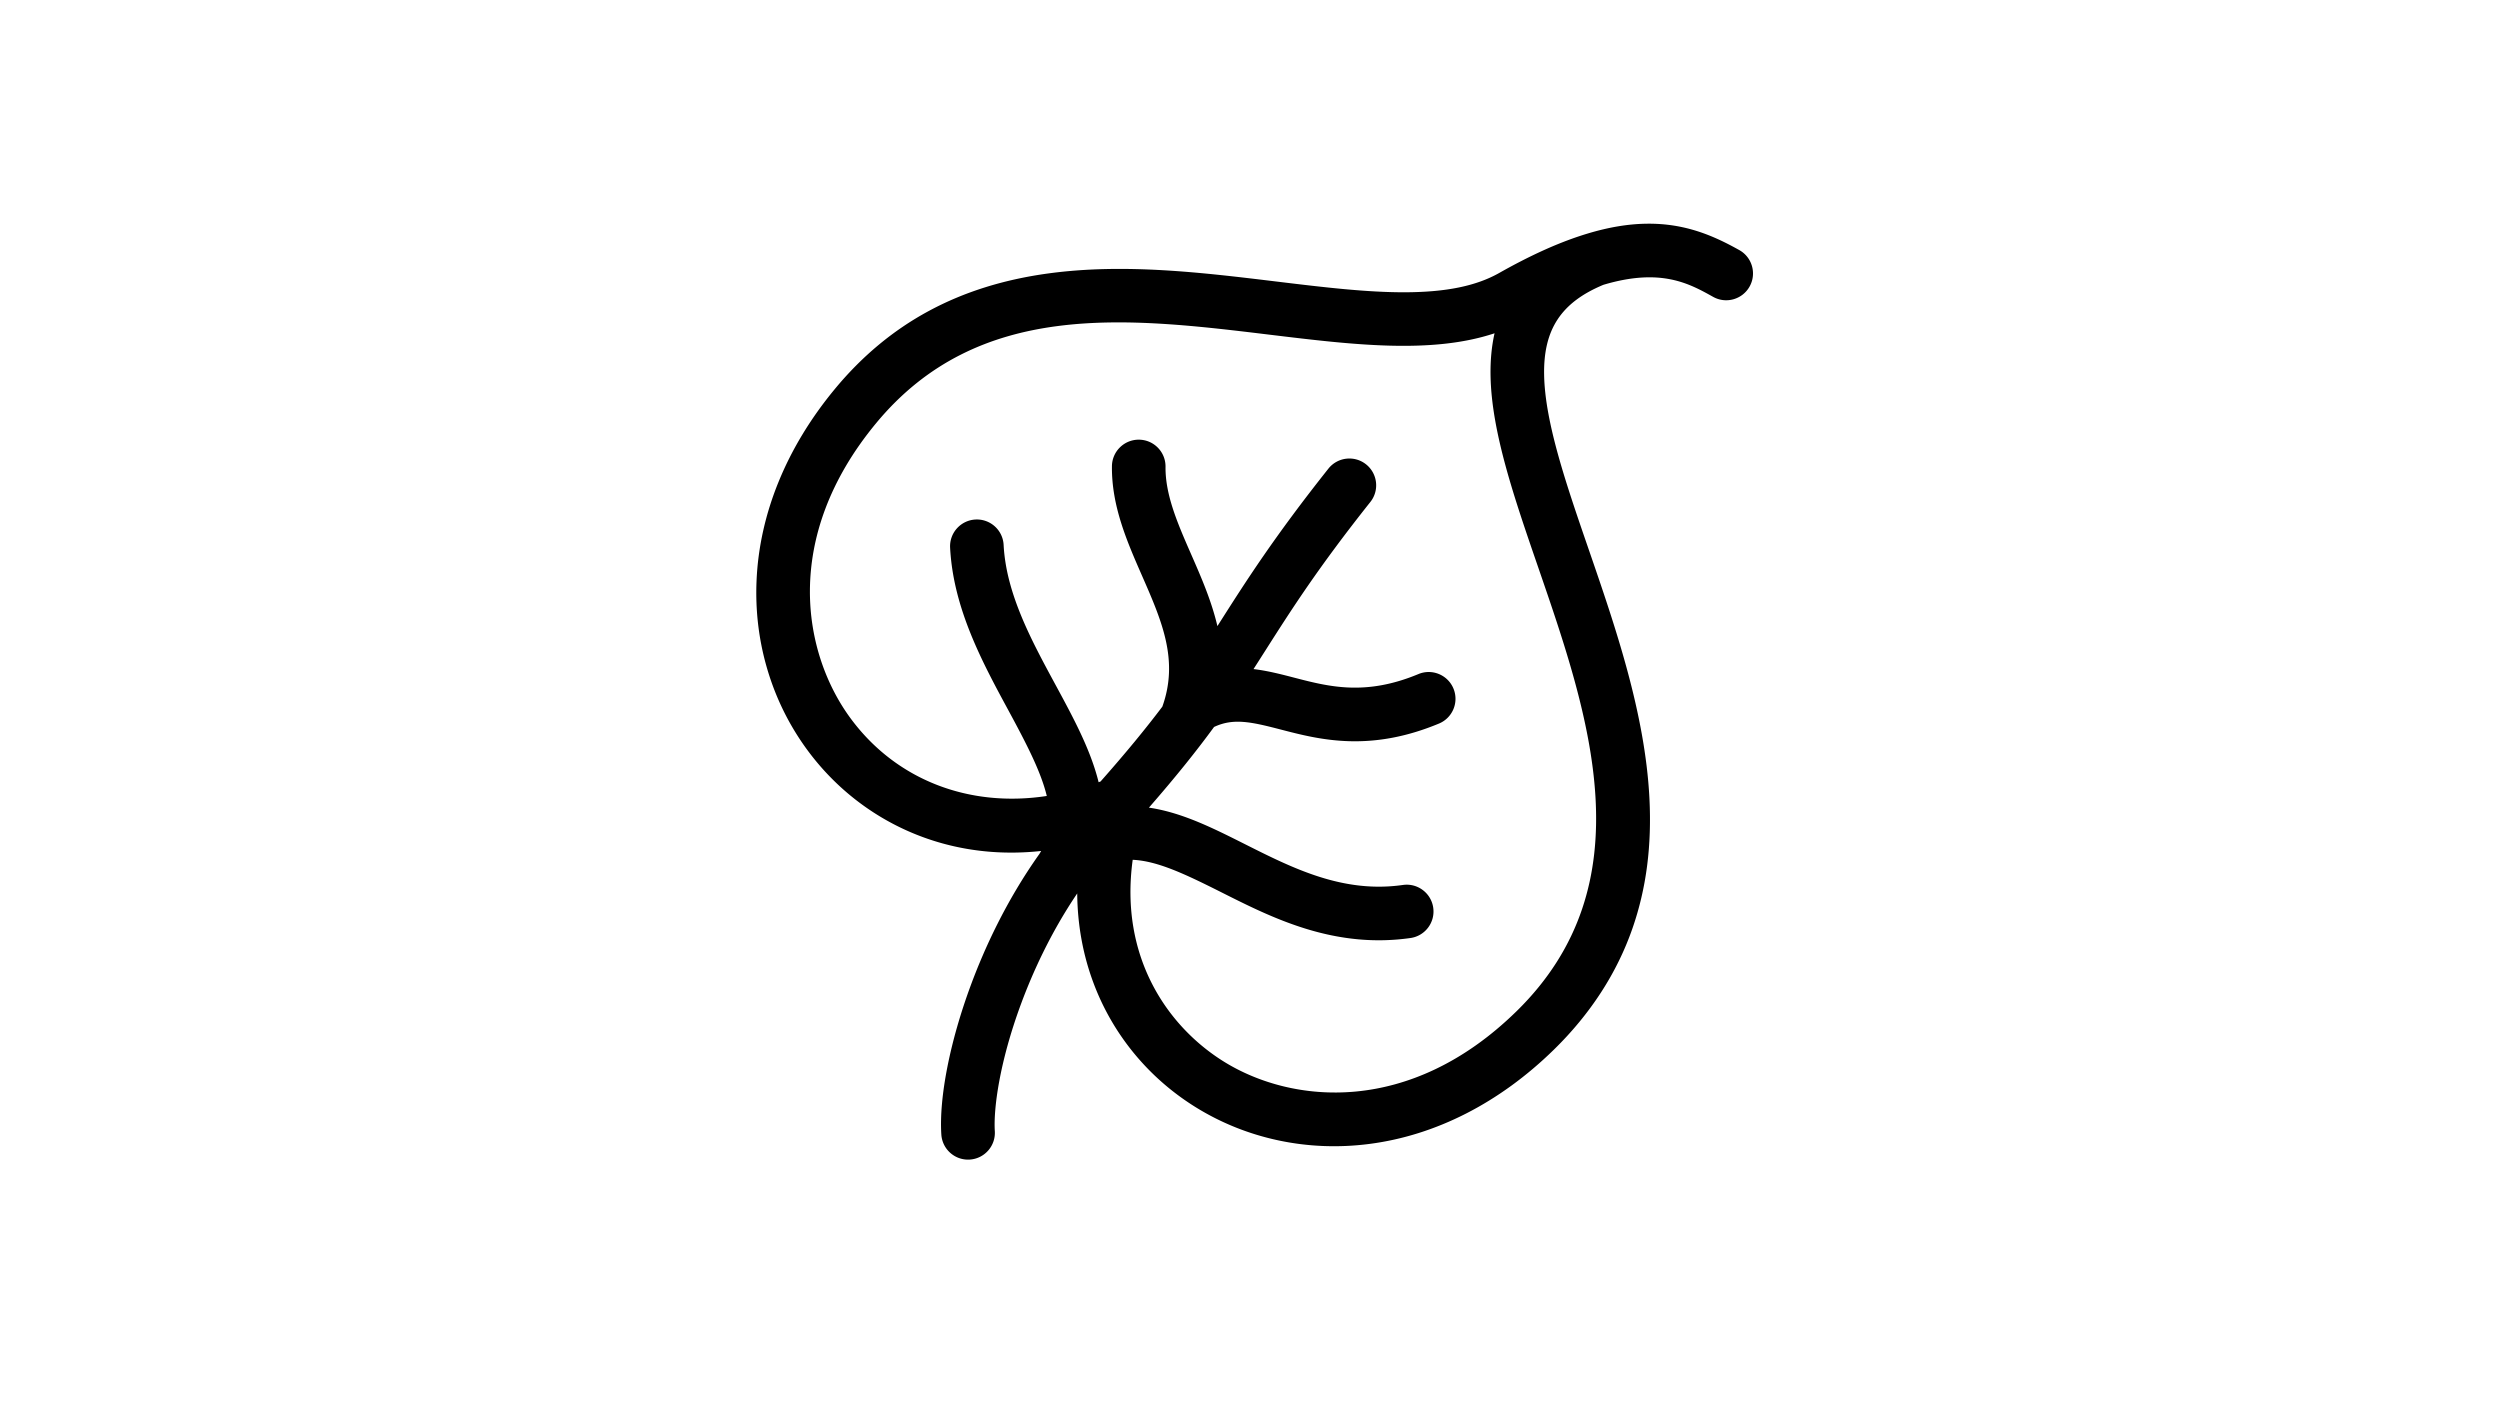 <?xml version="1.0" encoding="UTF-8"?>
<svg data-bbox="435.63 128.848 574.101 539.099" height="1080" viewBox="0 0 1440 810" width="1920" xmlns="http://www.w3.org/2000/svg" data-type="shape">
    <g>
        <defs>
            <clipPath id="13fa2a7d-ec0e-4014-886c-d63bcdb08ac8">
                <path d="M435 128h575v540H435Zm0 0"/>
            </clipPath>
            <clipPath id="45f9668d-8ba0-4deb-bfc5-2e755a84ae4c">
                <path d="m673.25-74.586 472.016 312.793-378.668 571.422-472.016-312.797Zm0 0"/>
            </clipPath>
            <clipPath id="5adbb78e-2d1e-47ff-bd10-723c0ef1d856">
                <path d="m673.25-74.586 472.016 312.793-378.668 571.422-472.016-312.797Zm0 0"/>
            </clipPath>
        </defs>
        <g clip-path="url(#13fa2a7d-ec0e-4014-886c-d63bcdb08ac8)">
            <g clip-path="url(#45f9668d-8ba0-4deb-bfc5-2e755a84ae4c)">
                <g clip-path="url(#5adbb78e-2d1e-47ff-bd10-723c0ef1d856)">
                    <path d="M940.348 534.602c7.945-22.907 11.125-47.407 9.715-74.903-2.52-49.086-19.727-99.012-34.91-143.058-12.95-37.579-25.184-73.07-25.731-100.473-.527-26.29 9.691-41.926 34.125-52.113 33.082-9.871 49.39-.778 63.23 6.941 7.446 4.149 16.844 1.48 20.996-5.965 4.153-7.445 1.485-16.844-5.96-20.996-14.497-8.086-31.012-15.52-53.516-15.176-10.684.164-21.824 2.036-33.938 5.7l-.066.02a159.45 159.45 0 0 0-3.645 1.144c-14.382 4.703-29.785 11.734-47.086 21.5-13.265 7.488-30.421 11.023-53.992 11.129-22.437.097-47.629-2.954-74.297-6.184-43.023-5.215-87.511-10.602-131.226-4.695-51.574 6.968-91.871 28.765-123.2 66.629-27.792 33.59-43.374 71.714-45.062 110.246-.785 17.91 1.422 35.543 6.57 52.402 5.016 16.441 12.684 31.719 22.79 45.41 9.53 12.91 20.972 24.055 34.02 33.13a143.179 143.179 0 0 0 43.84 20.543c18.186 5.01 37.296 6.433 56.702 4.327a44.32 44.32 0 0 1-.988 1.695c-19.383 27.262-31.957 55.125-39.606 75.832-11.945 32.329-18.261 64.407-16.902 85.805a15.404 15.404 0 0 0 6.883 11.89 15.355 15.355 0 0 0 9.496 2.532c8.508-.543 14.965-7.879 14.422-16.387-.809-12.757 2.644-39.566 15.05-73.148 6.489-17.567 16.852-40.777 32.418-63.762.141 17.551 3.137 34.563 8.993 50.559A142.266 142.266 0 0 0 653.445 607c9.047 10.95 19.645 20.473 31.555 28.363 1.352.899 2.727 1.778 4.113 2.63 14.45 8.902 30.29 15.237 47.07 18.831 17.204 3.684 34.938 4.38 52.715 2.063 38.207-4.973 74.895-23.727 106.094-54.239 21.145-20.675 36.403-44.242 45.356-70.046Zm-66.93 47.98c-61.445 60.086-128.965 53.246-168.113 29.129-32.352-19.938-60.614-60.016-52.867-116.465 14.222.656 29.894 8.067 50.968 18.66 15.102 7.598 30.719 15.45 48.407 20.942 20.945 6.5 40.777 8.285 60.632 5.449 8.438-1.207 14.301-9.024 13.098-17.461-1.203-8.438-9.02-14.305-17.457-13.098-34.469 4.922-63.11-9.48-90.809-23.41-16.605-8.348-32.285-16.234-48.82-19.902a91.776 91.776 0 0 0-6.68-1.227c15.899-18.199 27.727-33.086 37.524-46.469 11.11-5.203 21.18-2.996 38.351 1.465 11.176 2.903 23.844 6.196 38.801 6.711 17.399.602 34.54-2.715 52.399-10.136 7.87-3.27 11.601-12.305 8.332-20.176-3.27-7.871-12.301-11.598-20.172-8.328-30.578 12.707-51.43 7.293-71.594 2.054-7.582-1.968-15.367-3.988-23.39-4.933 2.382-3.7 4.745-7.41 7.144-11.18 14.723-23.113 29.941-47.016 60.156-85.07 5.3-6.676 4.188-16.383-2.488-21.684-6.676-5.3-16.383-4.183-21.684 2.492-31.21 39.317-47.574 65.012-62.015 87.684-.637 1.004-1.274 2-1.907 2.996-3.468-14.727-9.398-28.277-15.156-41.414-7.672-17.52-14.918-34.066-14.73-50.356.097-8.523-6.73-15.511-15.254-15.609-8.52-.098-15.512 6.734-15.61 15.258-.265 22.941 8.676 43.355 17.325 63.098 11.41 26.046 21.293 48.62 11.707 75.421-9.383 12.41-20.723 26.317-35.586 43.106-.375.144-.75.289-1.13.43a90.72 90.72 0 0 0-.41-1.633c-4.792-18.215-14.374-35.926-24.523-54.672-13.93-25.742-28.336-52.36-29.781-80.395-.438-8.511-7.695-15.054-16.207-14.613-8.512.442-15.055 7.7-14.617 16.211 1.804 35 18.625 66.078 33.465 93.496 10.62 19.629 18.87 35.563 22.222 49.524-44.648 6.84-86.719-9.09-112.969-44.653-27.418-37.14-40.03-103.96 14.645-170.047 58.996-71.312 144.367-60.968 226.93-50.964 47.613 5.769 92.972 11.257 129.312-.848-1.722 7.61-2.484 15.851-2.304 24.828.648 32.258 13.648 69.977 27.41 109.91 29.433 85.399 62.797 182.192-12.555 255.879Zm0 0"/>
                </g>
            </g>
        </g>
    </g>
</svg>
